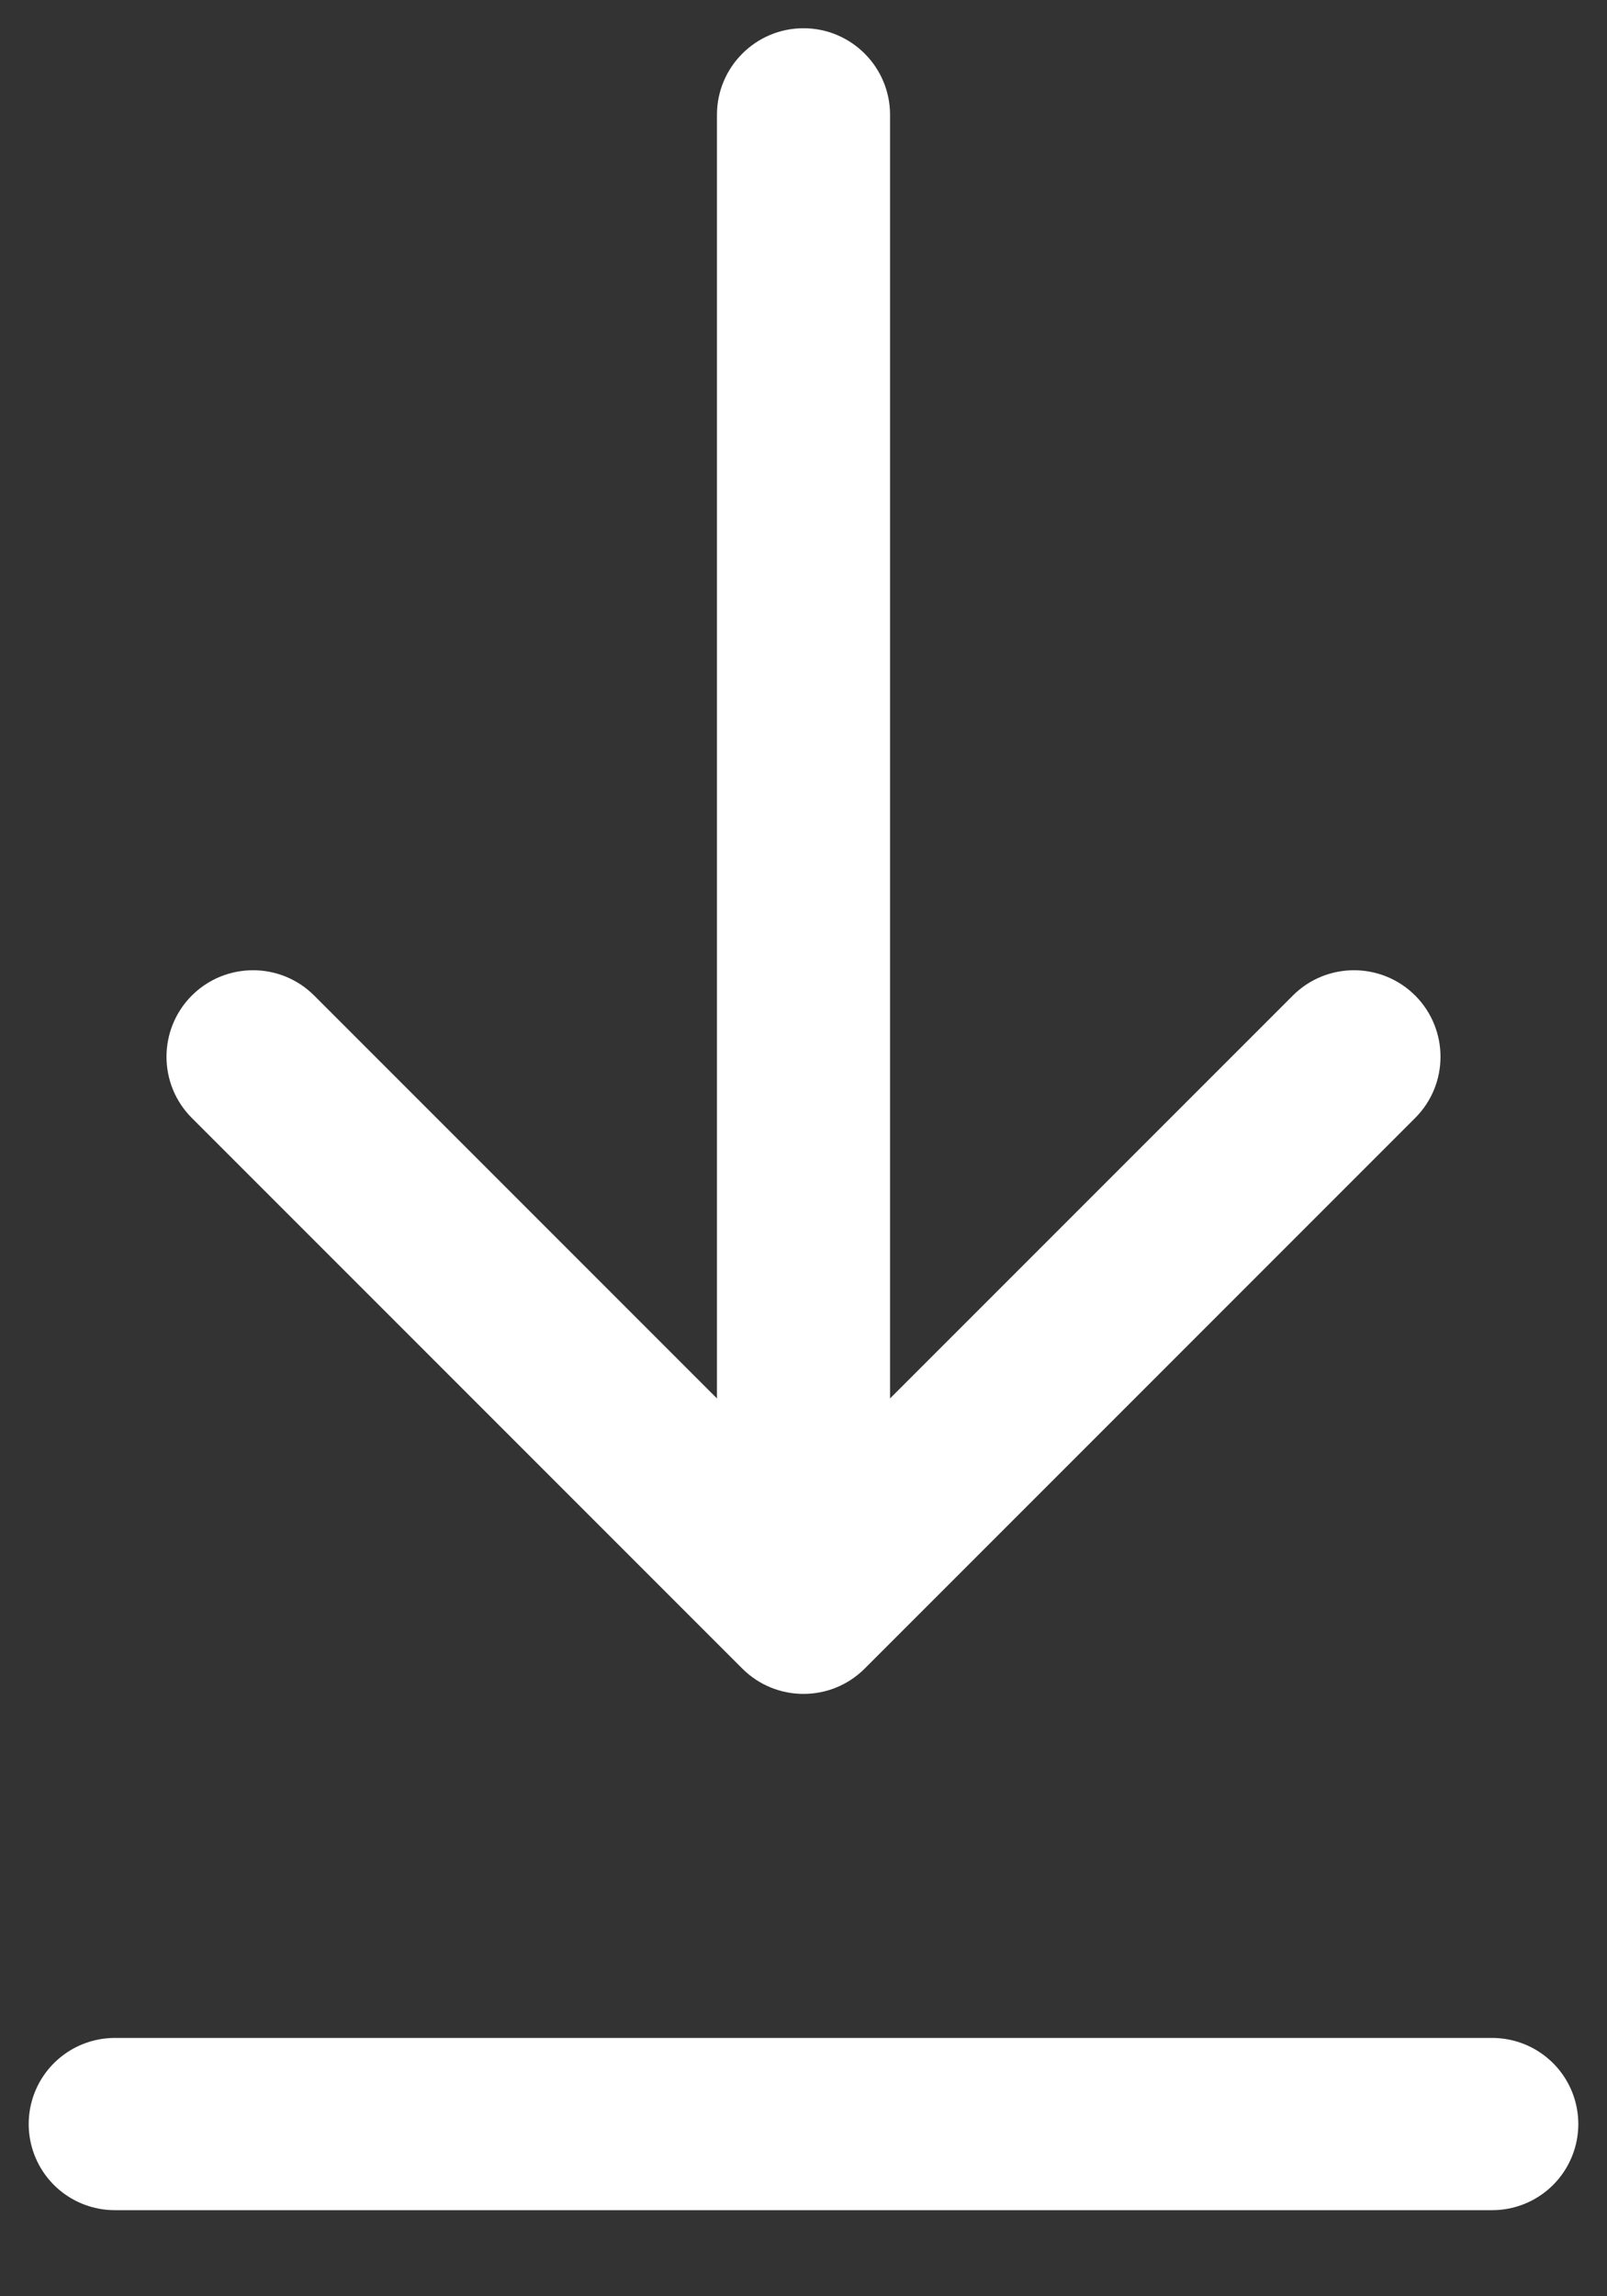 <svg width="14" height="20" viewBox="0 0 14 20" fill="none" xmlns="http://www.w3.org/2000/svg">
<rect x="0" y="0" width="14" height="20" fill="#333333" stroke="none"/>
<g id="Group 82">
<path id="Arrow 1" d="M7.754 1C7.754 0.584 7.416 0.246 7 0.246C6.584 0.246 6.246 0.584 6.246 1H7.754ZM6.467 14.533C6.761 14.827 7.239 14.827 7.533 14.533L12.329 9.737C12.623 9.443 12.623 8.966 12.329 8.671C12.034 8.377 11.557 8.377 11.263 8.671L7 12.934L2.737 8.671C2.443 8.377 1.966 8.377 1.671 8.671C1.377 8.966 1.377 9.443 1.671 9.737L6.467 14.533ZM6.246 1L6.246 14H7.754L7.754 1H6.246Z" fill="white"/>
<path id="Line 92" d="M1 18.5H13" stroke="white" stroke-width="1.5" stroke-linecap="round"/>
</g>
</svg>
